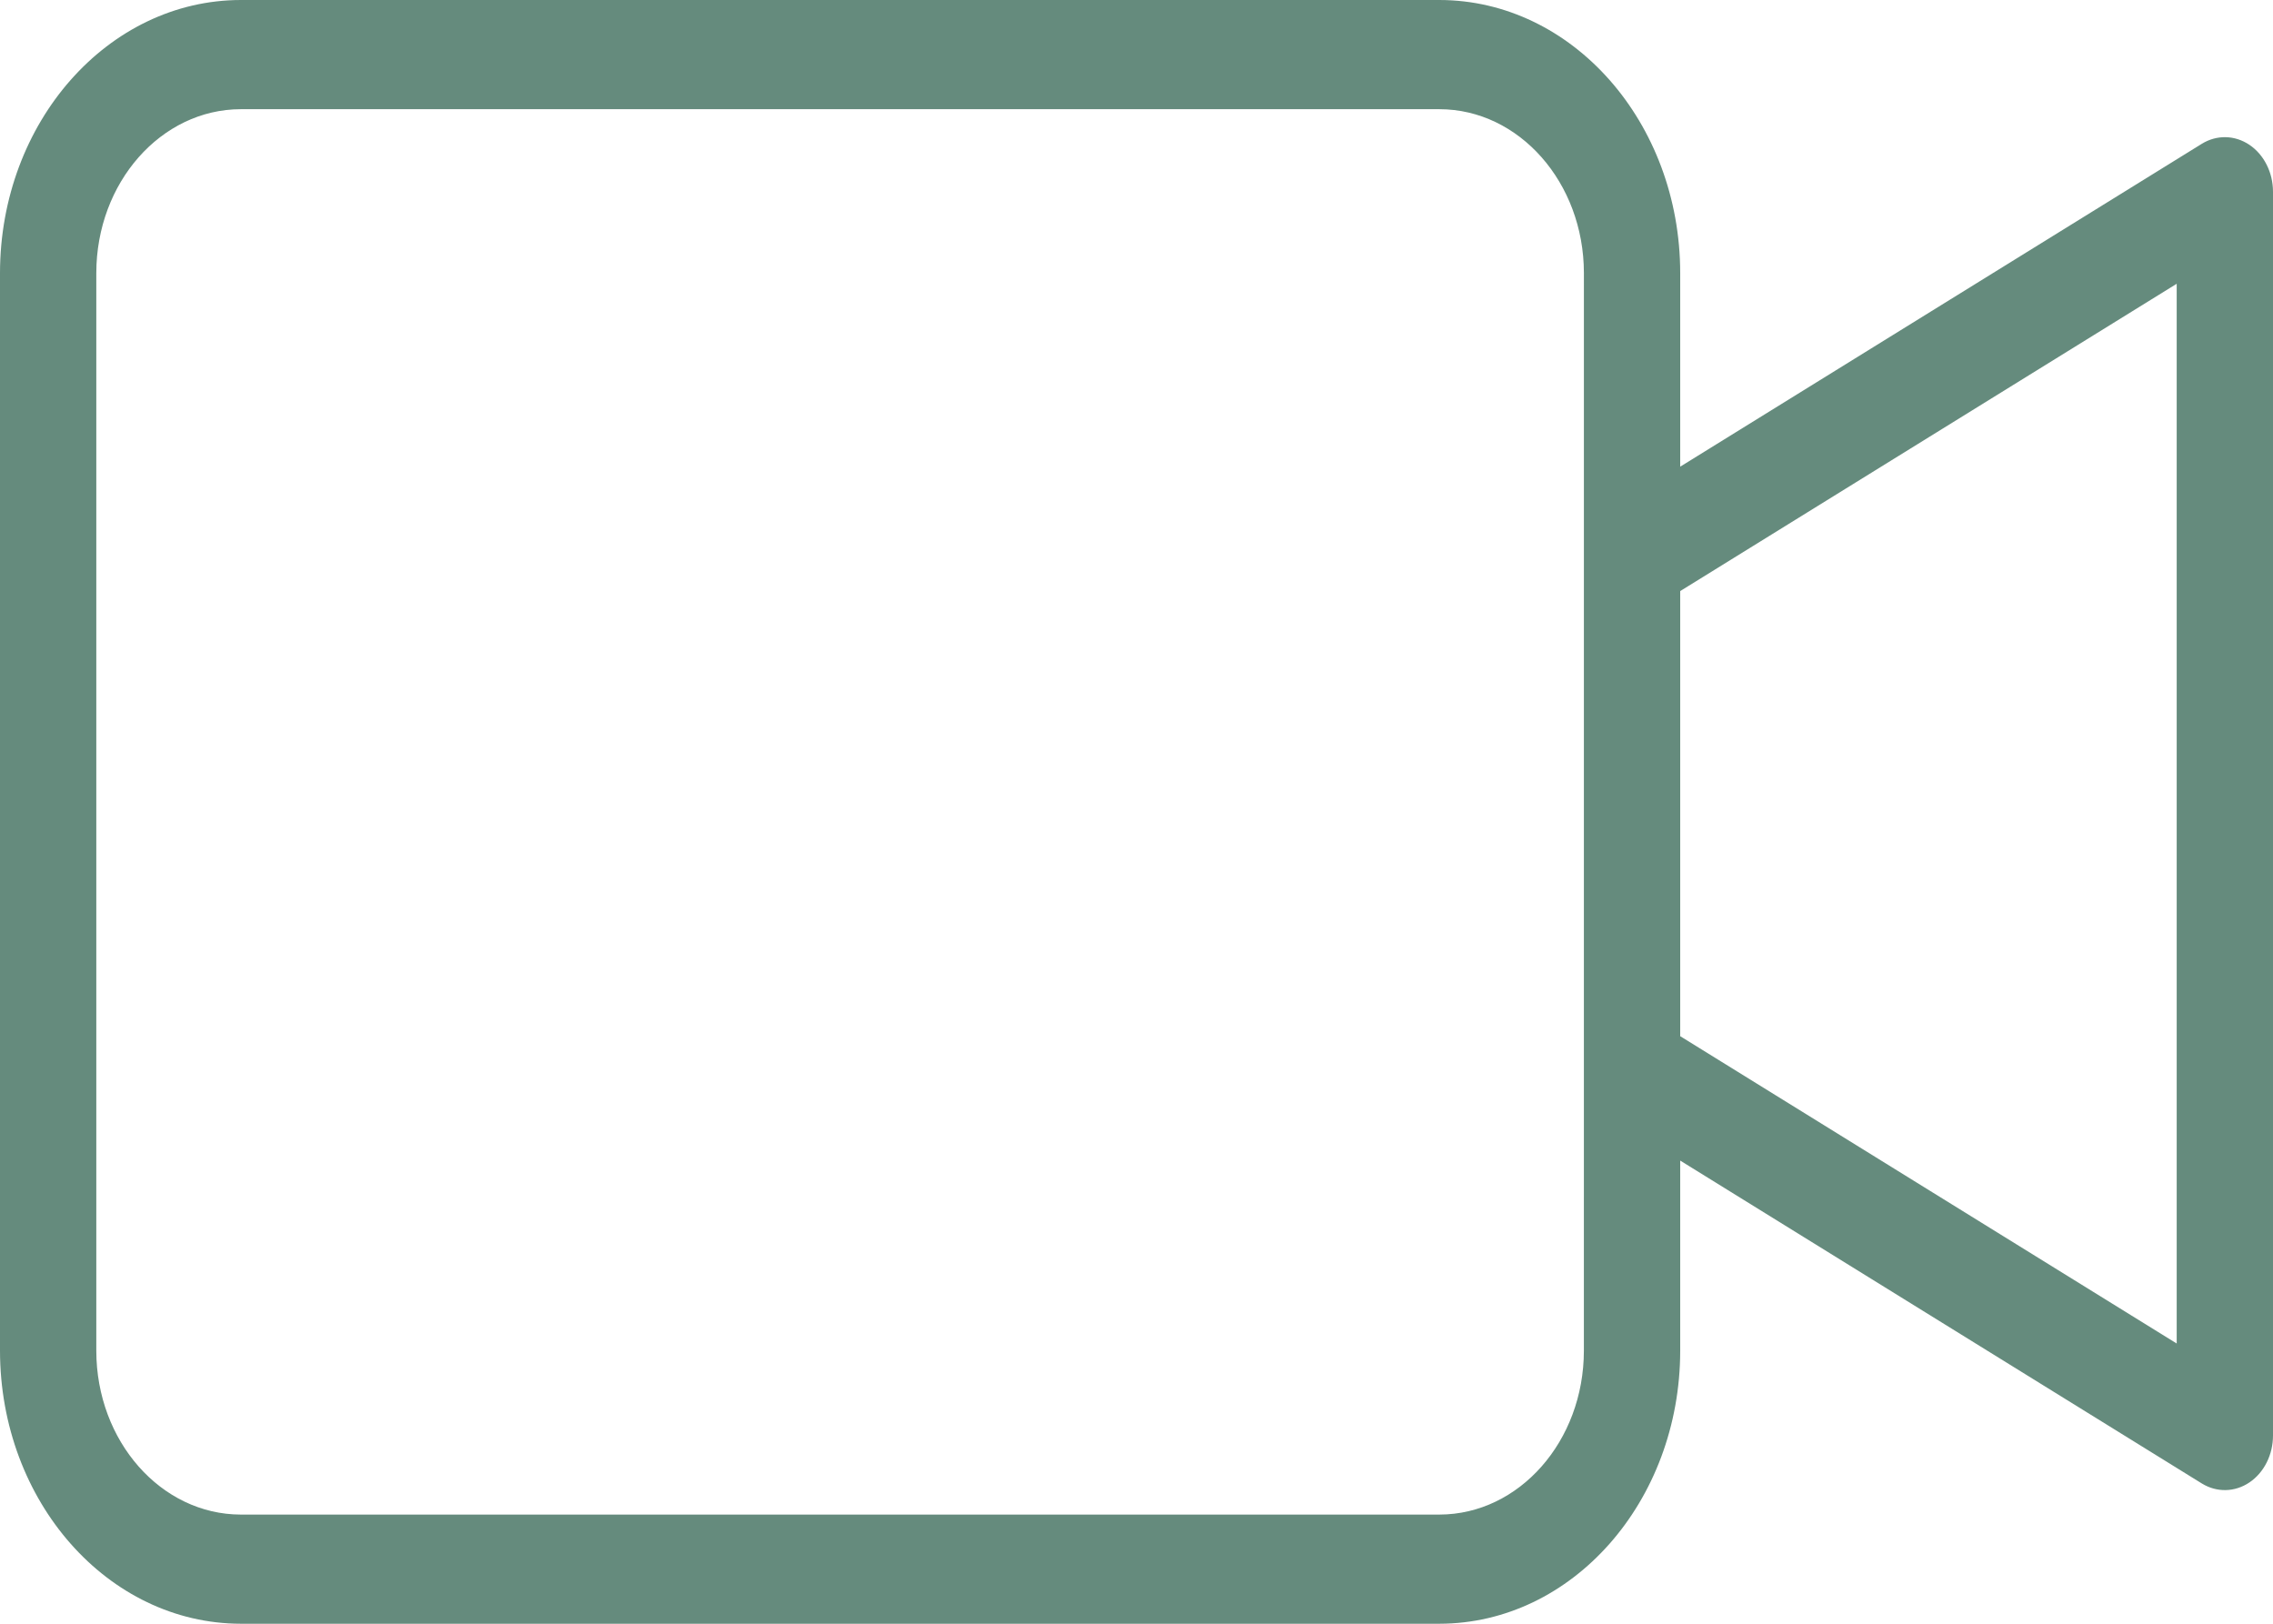 <svg width="84" height="60" viewBox="0 0 84 60" fill="none" xmlns="http://www.w3.org/2000/svg">
<path d="M83.128 5.351C82.587 4.988 81.919 4.974 81.367 5.315L62.093 17.244V10.087C62.088 4.519 58.107 0.006 53.195 0H8.898C3.986 0.006 0.006 4.519 0 10.087V49.913C0.006 55.481 3.986 59.994 8.898 60H53.195C58.107 59.994 62.088 55.481 62.093 49.913V42.886L81.367 54.815C81.919 55.156 82.588 55.143 83.128 54.779C83.669 54.415 84 53.756 84 53.044V7.086C84 6.374 83.668 5.715 83.128 5.351ZM58.533 49.914C58.53 53.255 56.141 55.962 53.194 55.966H8.898C5.951 55.962 3.563 53.255 3.559 49.914V10.087C3.563 6.746 5.951 4.039 8.898 4.035H53.195C56.142 4.039 58.531 6.746 58.534 10.087L58.533 49.914ZM80.441 49.645L62.093 38.289V21.841L80.441 10.486V49.645Z" fill="#658B7D"/>
</svg>
